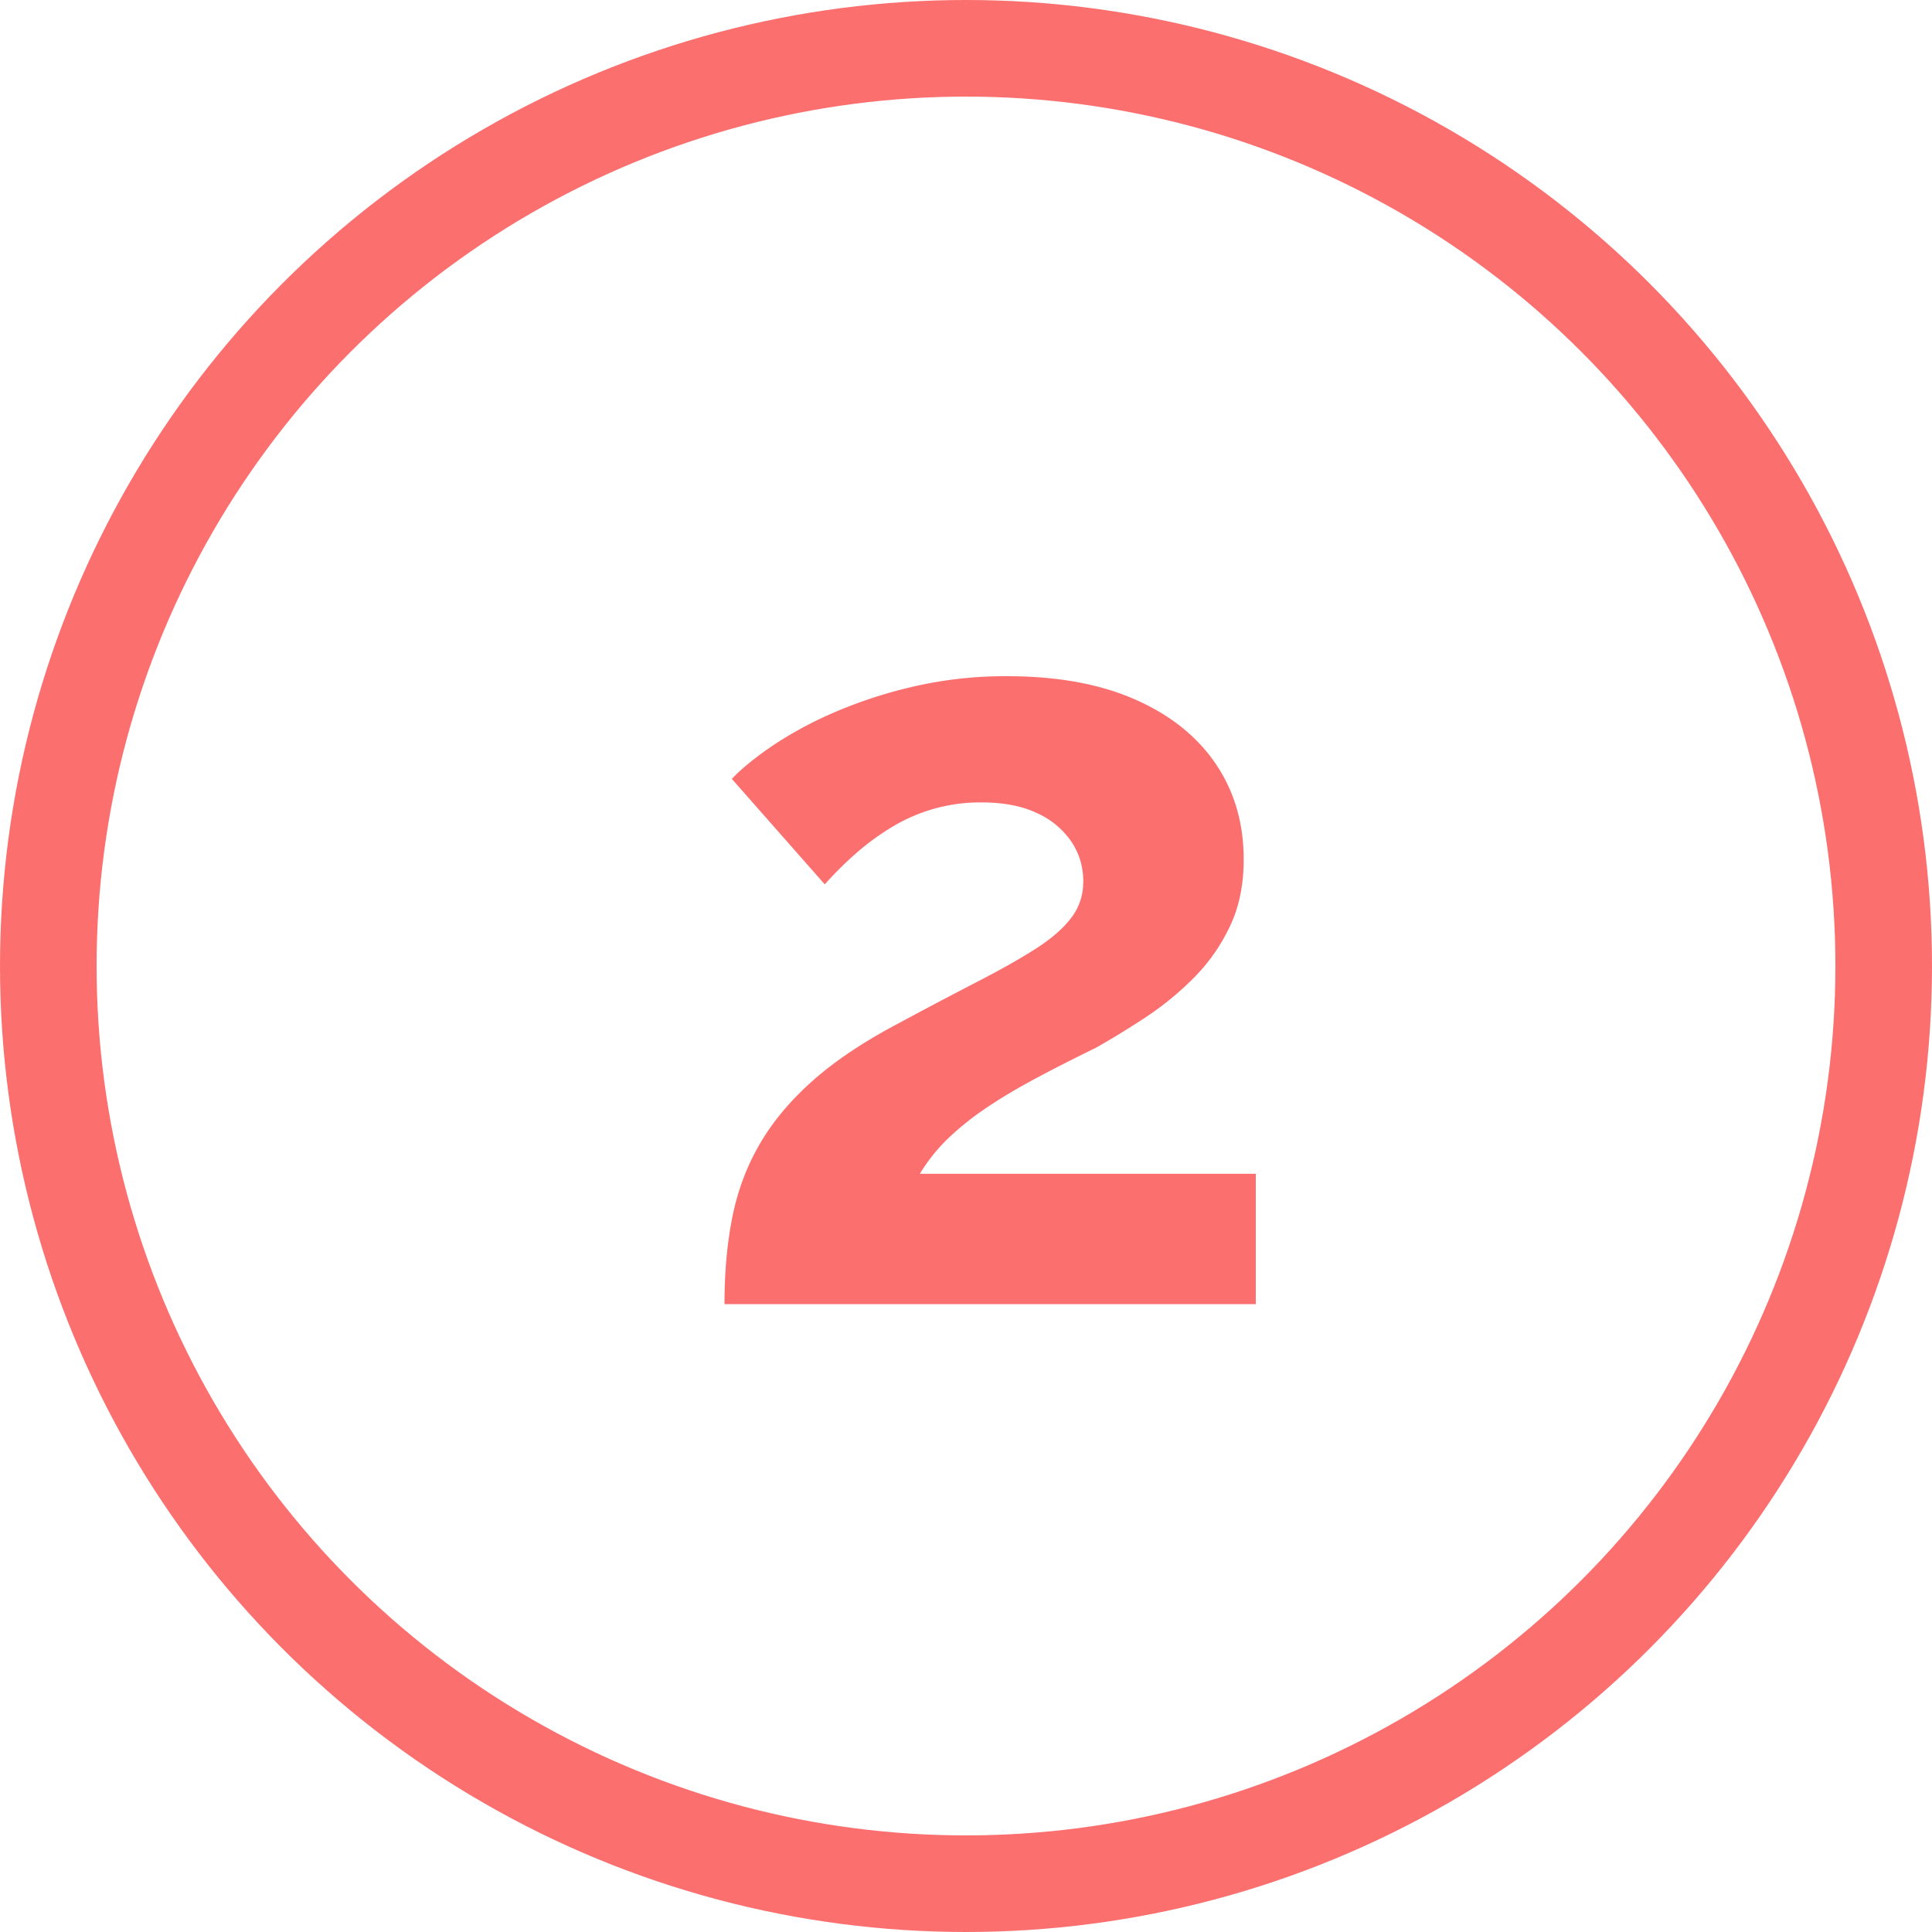 <svg height="40" viewBox="0 0 40 40" width="40" xmlns="http://www.w3.org/2000/svg"><g fill="none" fill-rule="evenodd"><circle cx="20" cy="20" r="19" stroke="#fc6f6f" stroke-width="2"/><path d="m15 27c0-.664.055-1.267.164-1.81.109-.542.298-1.045.568-1.509.27-.463.636-.9 1.099-1.31s1.051-.803 1.765-1.18a99.255 99.255 0 0 1 1.644-.868c.474-.244.875-.47 1.203-.68s.574-.425.738-.643c.165-.218.247-.468.247-.75 0-.303-.082-.578-.246-.824a1.712 1.712 0 0 0 -.713-.592c-.31-.147-.693-.221-1.15-.221a3.522 3.522 0 0 0 -1.872.522 5.265 5.265 0 0 0 -.74.546 7.38 7.38 0 0 0 -.631.629l-1.924-2.184c.204-.215.486-.445.847-.69a7.98 7.98 0 0 1 1.281-.69 9.542 9.542 0 0 1 1.644-.534 8.415 8.415 0 0 1 1.923-.212c1.04 0 1.923.16 2.652.481.728.32 1.286.765 1.671 1.333.386.568.579 1.228.579 1.98 0 .528-.096.993-.29 1.395a3.822 3.822 0 0 1 -.752 1.066c-.309.308-.642.58-.998.814-.357.234-.7.444-1.027.628-.48.234-.909.453-1.29.658-.38.205-.714.406-1.002.603a5.919 5.919 0 0 0 -.763.614 3.625 3.625 0 0 0 -.582.73h6.955v2.698z" fill="#fc6f6f" fill-rule="nonzero"/></g></svg>